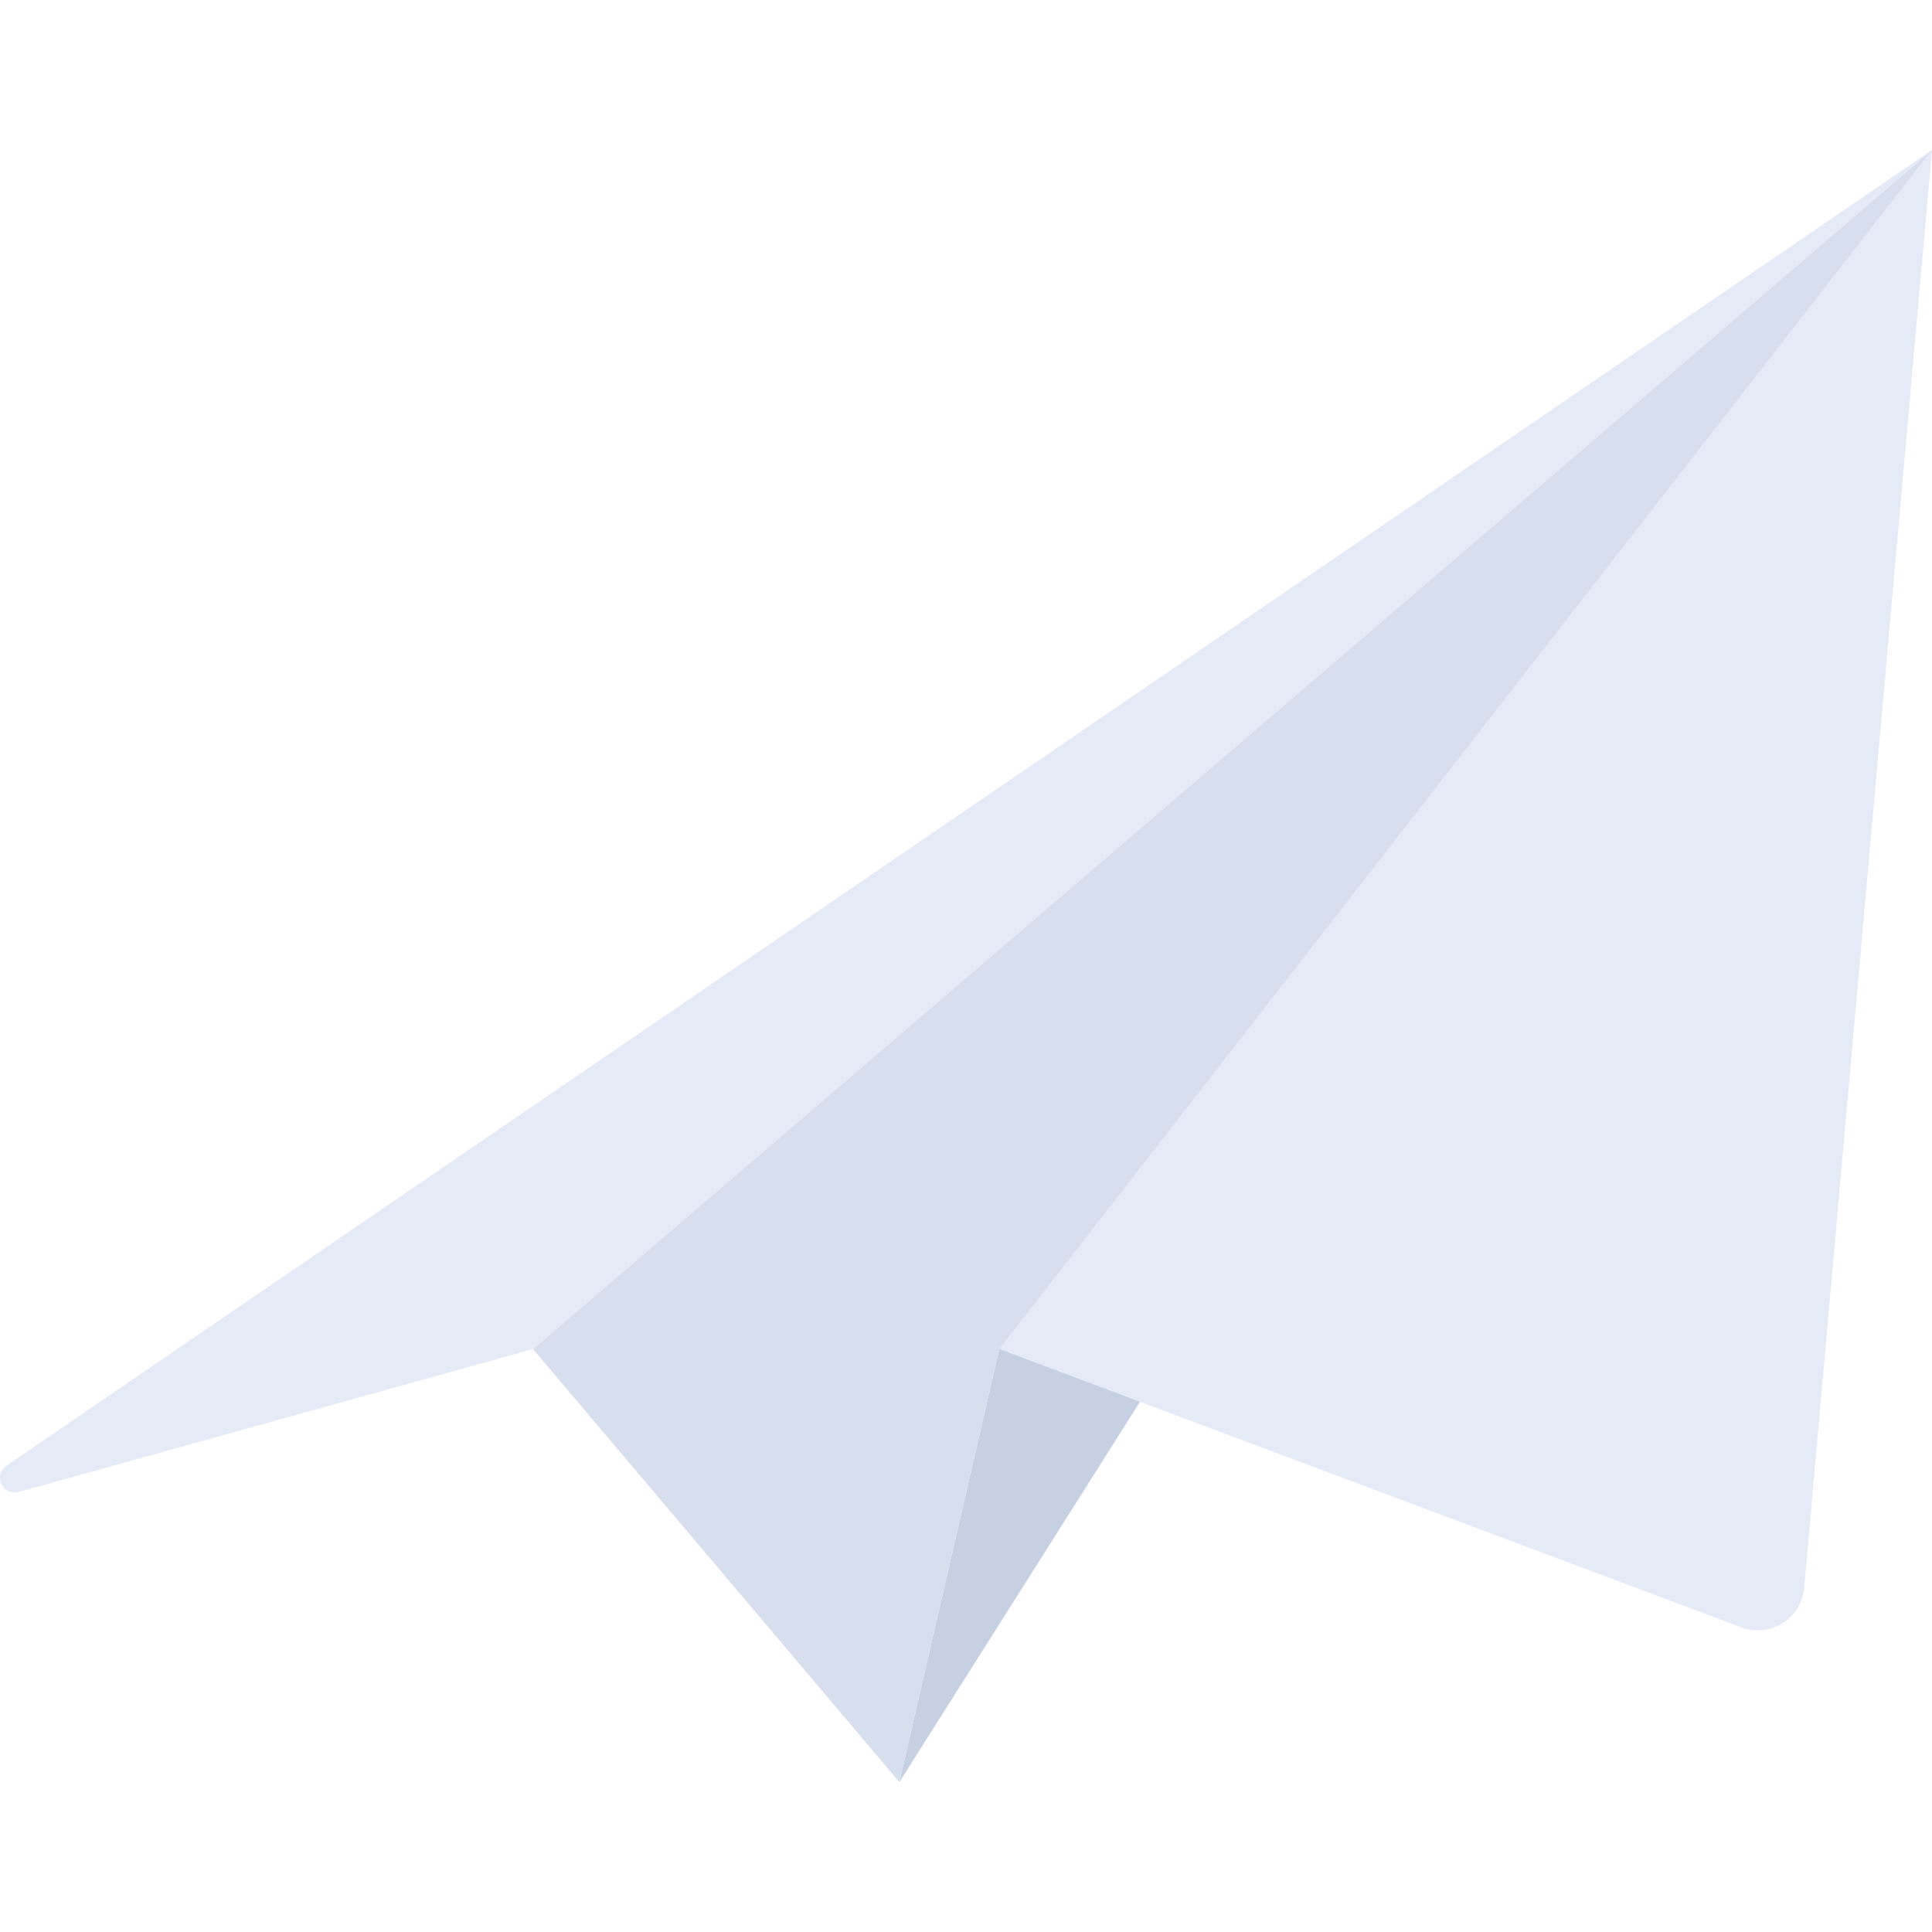 <?xml version="1.0" encoding="iso-8859-1"?>
<!-- Uploaded to: SVG Repo, www.svgrepo.com, Generator: SVG Repo Mixer Tools -->
<svg height="800px" width="800px" version="1.1" id="Layer_1" xmlns="http://www.w3.org/2000/svg" xmlns:xlink="http://www.w3.org/1999/xlink" 
	 viewBox="0 0 512.001 512.001" xml:space="preserve">
<polygon style="fill:#C7CFE2;" points="238.346,472.276 512.001,39.725 264.829,357.517 "/>
<polygon style="fill:#D7DEED;" points="141.243,357.517 238.346,472.276 264.829,357.517 512.001,39.725 "/>
<g>
	<path style="fill:#E4EAF6;" d="M264.829,357.517l196.651,73.744c7.649,2.868,15.926-2.34,16.65-10.477l33.871-381.06
		L264.829,357.517z"/>
	<path style="fill:#E4EAF6;" d="M141.243,357.517L4.951,395.377c-4.236,1.176-6.865-4.477-3.234-6.957L512.001,39.725
		L141.243,357.517z"/>
</g>
</svg>